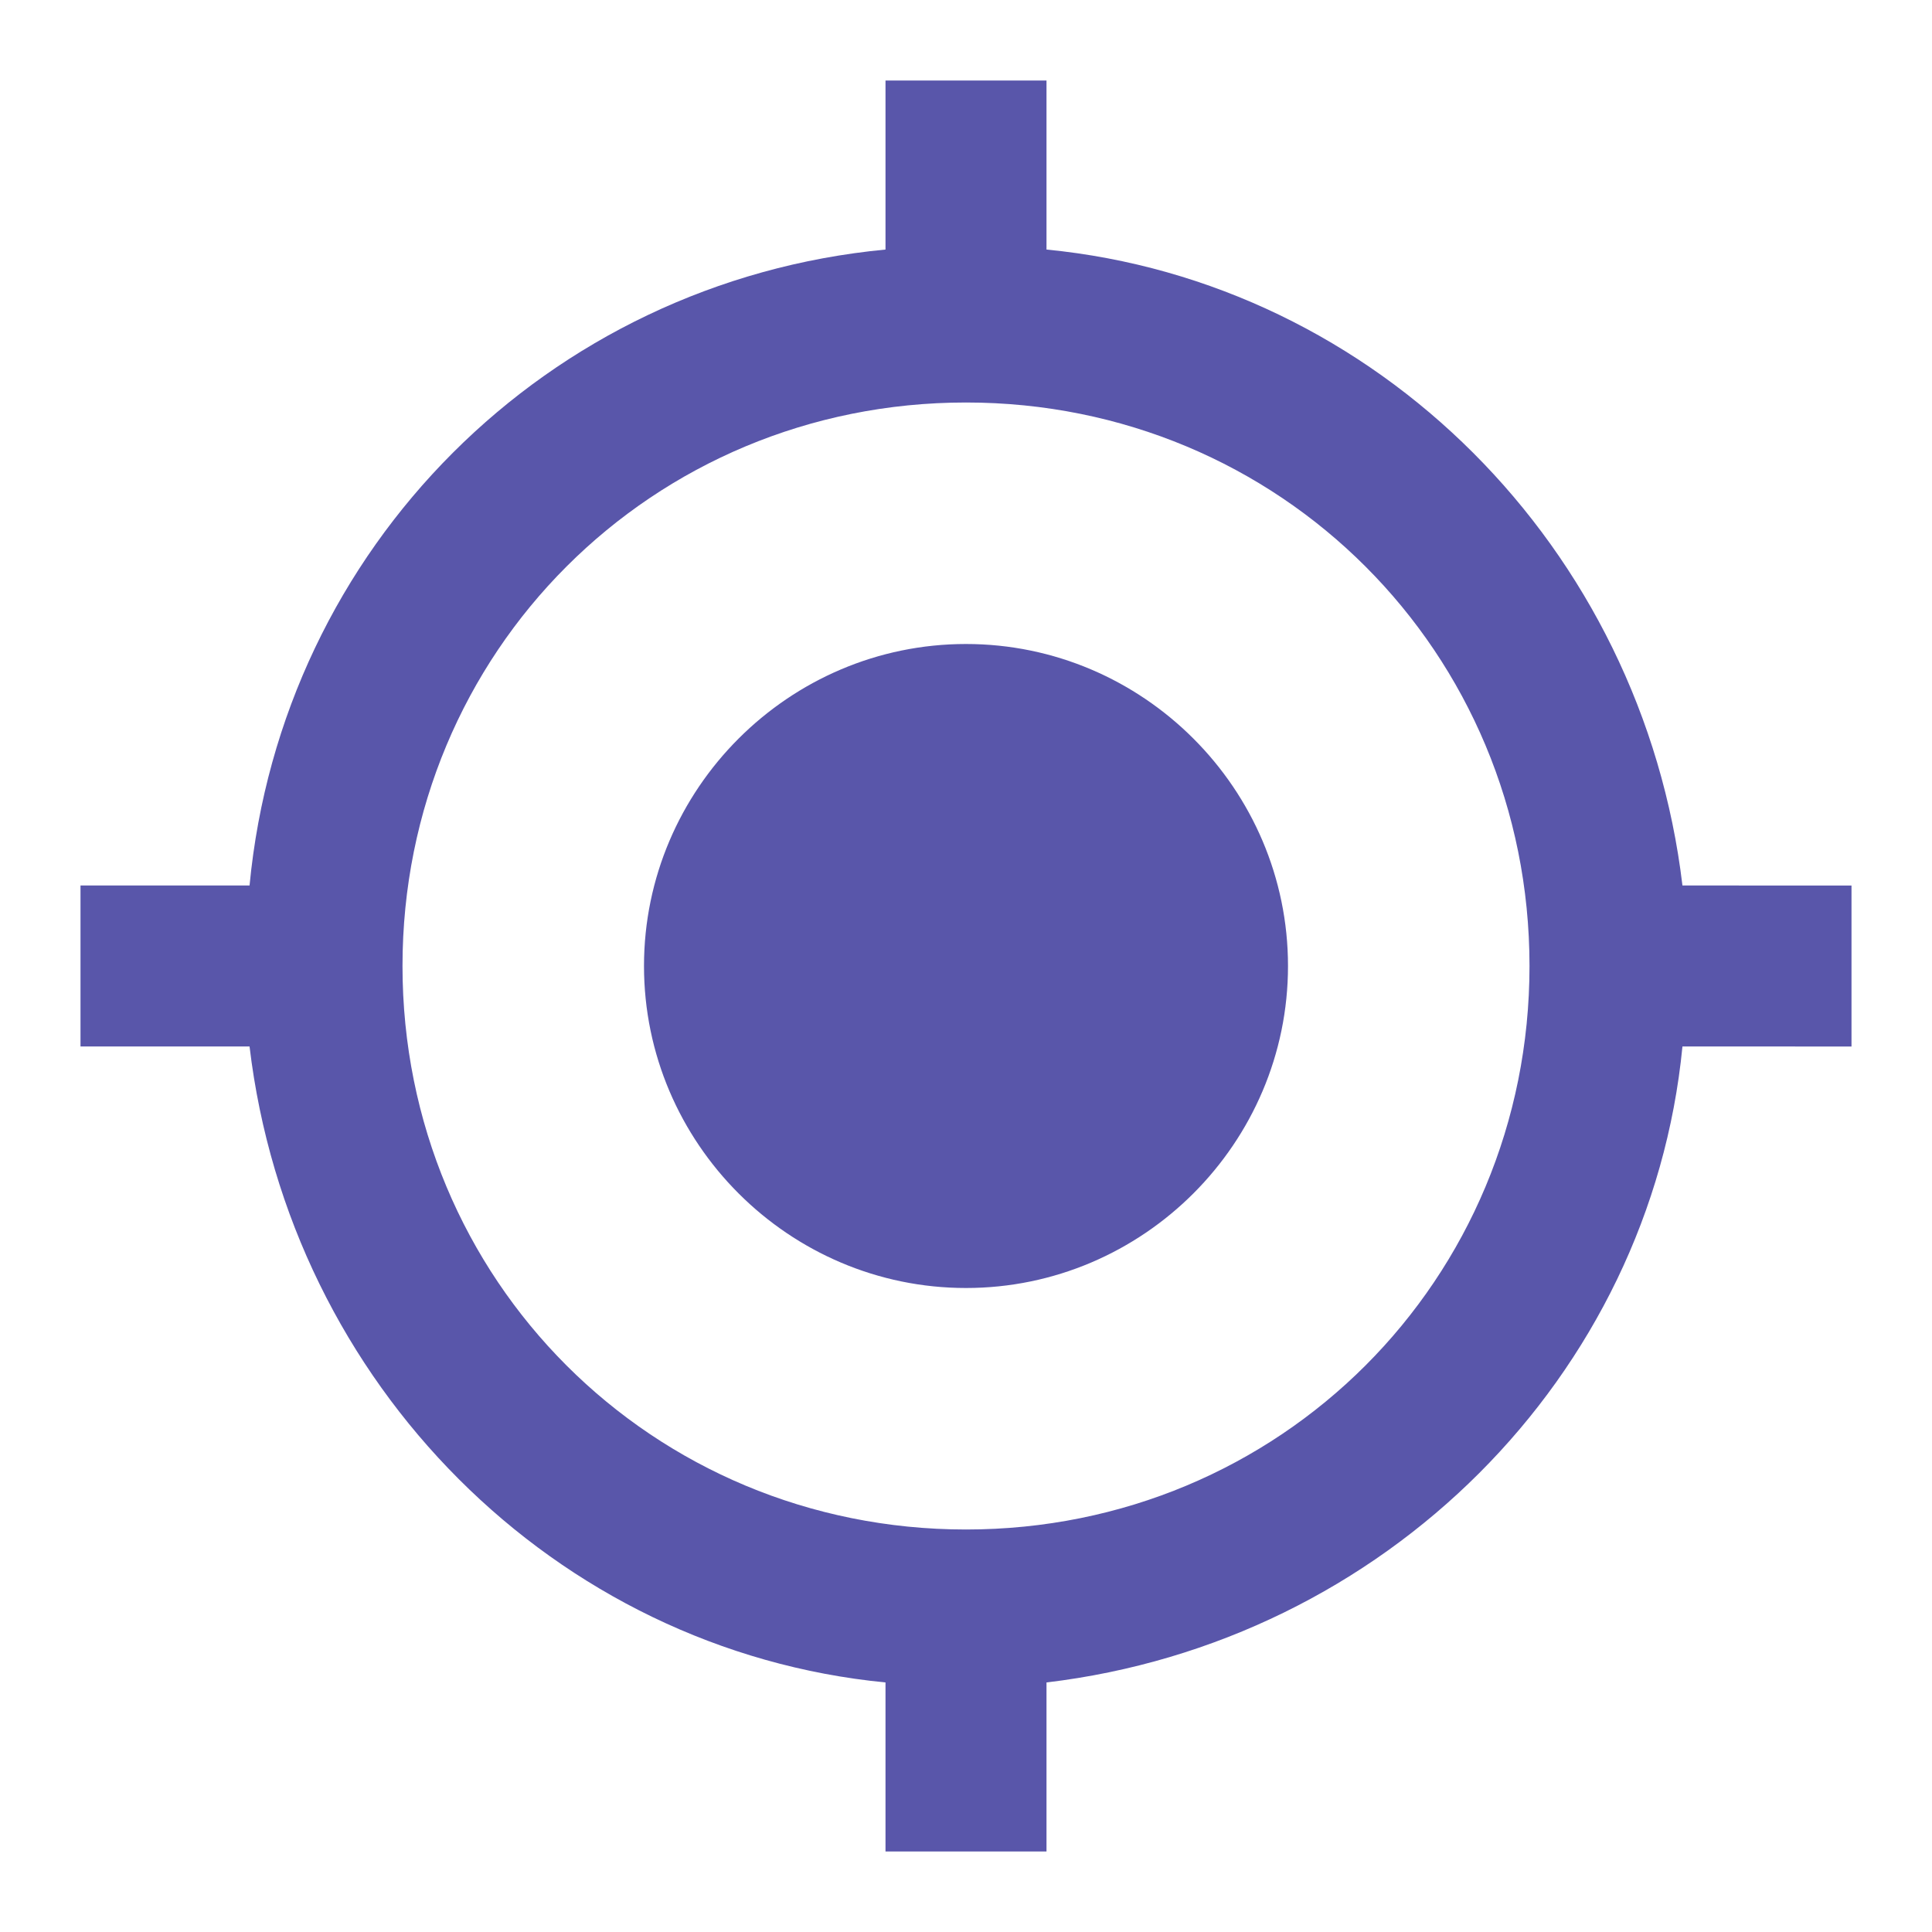 <svg class="svg-icon" style="width: 1em; height: 1em; vertical-align: middle; overflow: hidden;"
    viewBox="0 0 1024 1024" version="1.1" xmlns="http://www.w3.org/2000/svg">
    <path
        d="M512 341.333c-93.867 0-170.667 76.8-170.667 170.667 0 93.867 76.8 170.667 170.667 170.667s170.667-76.8 170.667-170.667C682.667 418.133 605.867 341.333 512 341.333zM891.733 469.333c-21.333-179.2-162.133-320-337.067-337.067L554.667 42.667l-85.333 0 0 89.6C290.133 149.333 149.333 290.133 132.267 469.333L42.667 469.333l0 85.333 89.6 0c21.333 179.2 162.133 320 337.067 337.067L469.333 981.333l85.333 0 0-89.6c179.2-21.333 320-162.133 337.067-337.067L981.333 554.667l0-85.333L891.733 469.333zM512 810.667c-166.4 0-298.667-132.267-298.667-298.667 0-166.4 132.267-298.667 298.667-298.667s298.667 132.267 298.667 298.667C810.667 678.4 678.4 810.667 512 810.667z"
        fill="#5956AA" />
</svg>